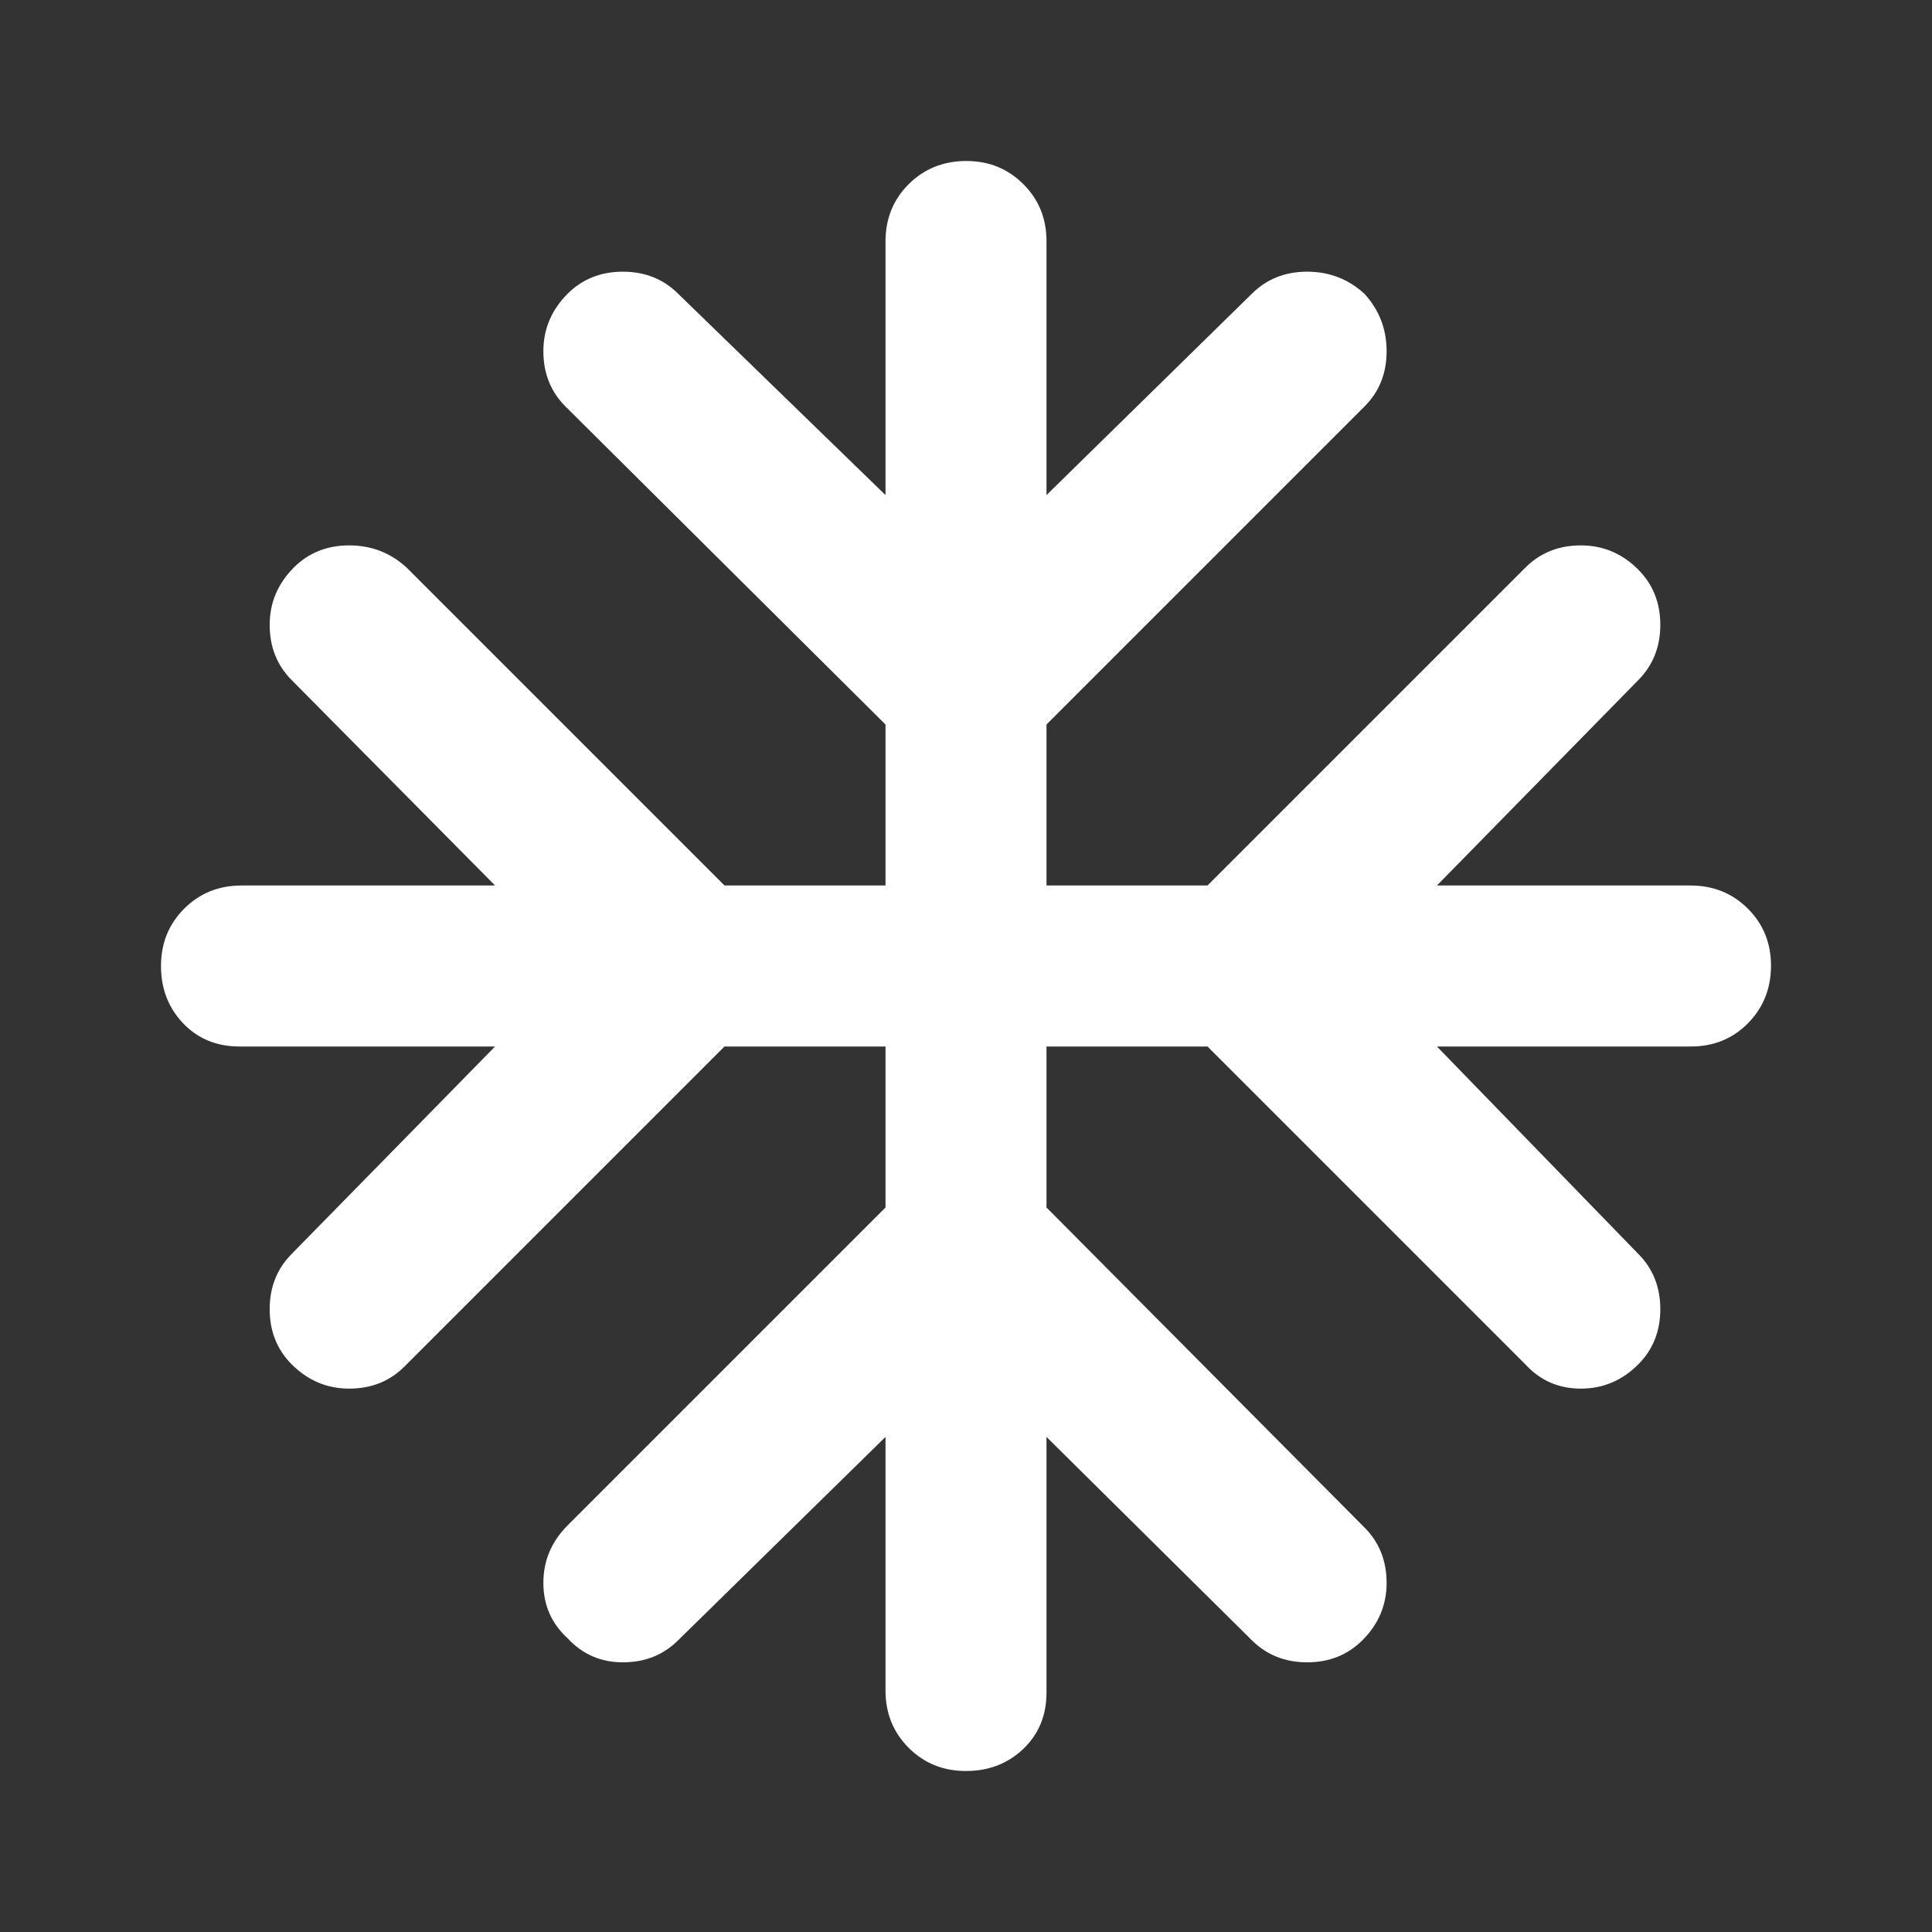<svg width="24" height="24" viewBox="0 0 24 24" fill="none" xmlns="http://www.w3.org/2000/svg">
<rect x="0" y="0" width="24" height="24" fill="#333333" stroke="none"/>
<path d="M11 17.85L8.425 20.375C8.242 20.558 8.013 20.65 7.738 20.65C7.463 20.65 7.234 20.55 7.05 20.35C6.85 20.167 6.75 19.938 6.75 19.663C6.75 19.388 6.85 19.151 7.05 18.95L11 15V13H9L5.025 16.975C4.842 17.158 4.613 17.25 4.338 17.25C4.063 17.25 3.826 17.15 3.625 16.95C3.442 16.767 3.35 16.538 3.35 16.263C3.35 15.988 3.442 15.759 3.625 15.575L6.15 13H2.975C2.692 13 2.458 12.904 2.275 12.712C2.092 12.52 2 12.283 2 12C2 11.717 2.096 11.48 2.288 11.288C2.48 11.096 2.717 11 3 11H6.15L3.625 8.45C3.442 8.267 3.35 8.038 3.35 7.763C3.35 7.488 3.45 7.251 3.65 7.05C3.833 6.867 4.063 6.775 4.338 6.775C4.613 6.775 4.851 6.867 5.05 7.05L9 11H11V9L7.025 5.05C6.842 4.867 6.75 4.638 6.75 4.363C6.75 4.088 6.85 3.851 7.05 3.65C7.233 3.467 7.463 3.375 7.738 3.375C8.013 3.375 8.242 3.467 8.425 3.65L11 6.15V3C11 2.717 11.096 2.479 11.288 2.288C11.48 2.097 11.717 2.001 12 2C12.283 1.999 12.52 2.095 12.713 2.288C12.906 2.481 13.001 2.718 13 3V6.15L15.55 3.65C15.733 3.467 15.963 3.375 16.238 3.375C16.513 3.375 16.751 3.467 16.95 3.65C17.133 3.85 17.225 4.088 17.225 4.363C17.225 4.638 17.133 4.867 16.95 5.05L13 9V11H15L18.95 7.05C19.133 6.867 19.363 6.775 19.638 6.775C19.913 6.775 20.151 6.875 20.35 7.075C20.533 7.258 20.625 7.487 20.625 7.762C20.625 8.037 20.533 8.266 20.35 8.45L17.85 11H21C21.283 11 21.521 11.096 21.713 11.288C21.905 11.48 22.001 11.717 22 12C21.999 12.283 21.903 12.52 21.712 12.713C21.521 12.906 21.283 13.001 21 13H17.85L20.35 15.575C20.533 15.758 20.625 15.988 20.625 16.263C20.625 16.538 20.533 16.767 20.35 16.95C20.15 17.15 19.913 17.25 19.638 17.25C19.363 17.25 19.134 17.15 18.95 16.95L15 13H13V15L16.95 18.975C17.133 19.158 17.225 19.388 17.225 19.663C17.225 19.938 17.125 20.176 16.925 20.375C16.742 20.558 16.513 20.65 16.238 20.65C15.963 20.65 15.734 20.558 15.55 20.375L13 17.85V21.025C13 21.308 12.904 21.542 12.712 21.725C12.52 21.908 12.283 22 12 22C11.717 22 11.48 21.904 11.288 21.712C11.096 21.52 11 21.283 11 21V17.85Z" fill="white"/>
</svg>

